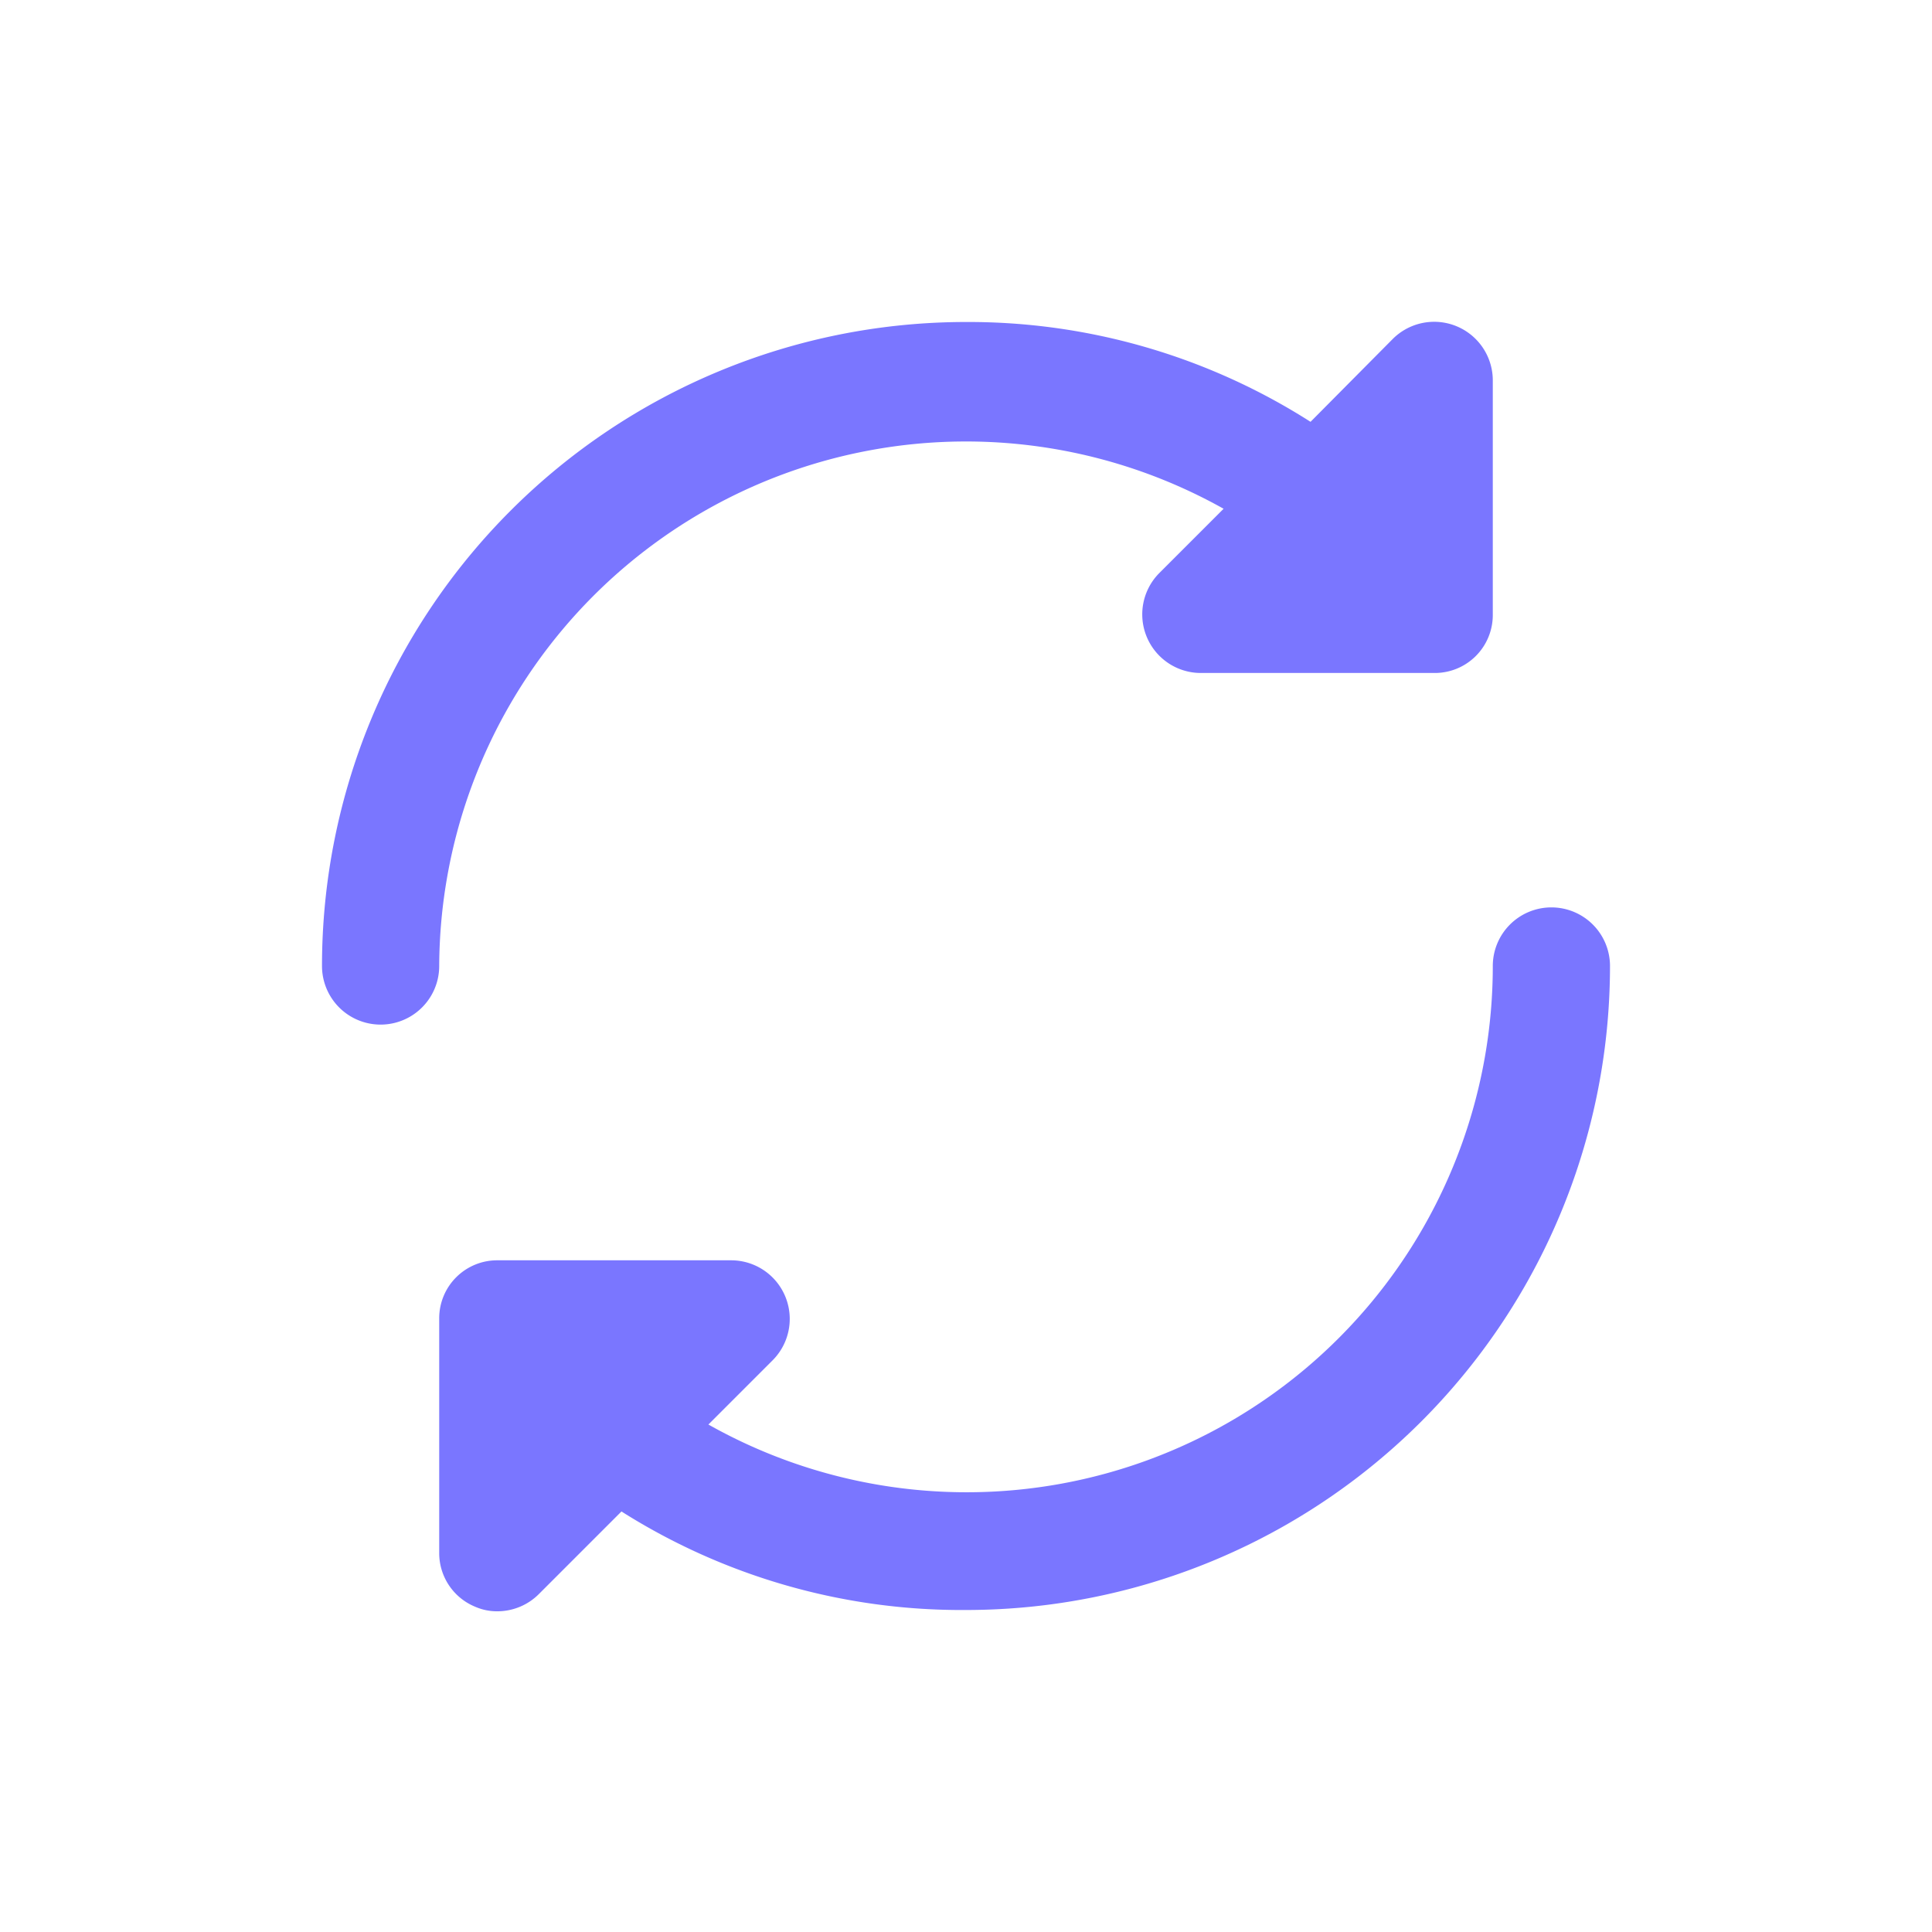 <svg id="Layer_1" data-name="Layer 1" xmlns="http://www.w3.org/2000/svg" viewBox="0 0 30 30"><defs><style>.cls-1{fill:#7A76FF;}</style></defs><path class="cls-1" d="M5,15A10,10,0,0,1,15,5a9.87,9.87,0,0,1,5.35,1.55l1.28-1.29a.91.91,0,0,1,1.55.65V9.55a.9.9,0,0,1-.91.9H18.64A.91.91,0,0,1,18,8.9l1-1A8.18,8.18,0,0,0,6.82,15,.91.91,0,0,1,5,15Zm19.09-.91a.91.91,0,0,0-.91.91A8.17,8.17,0,0,1,11,22.12l1-1a.91.91,0,0,0-.65-1.55H7.73a.9.9,0,0,0-.91.9v3.64a.9.9,0,0,0,.56.84.84.84,0,0,0,.35.07.91.91,0,0,0,.64-.27l1.28-1.28A9.87,9.87,0,0,0,15,25,10,10,0,0,0,25,15,.91.91,0,0,0,24.09,14.09Z"/></svg>